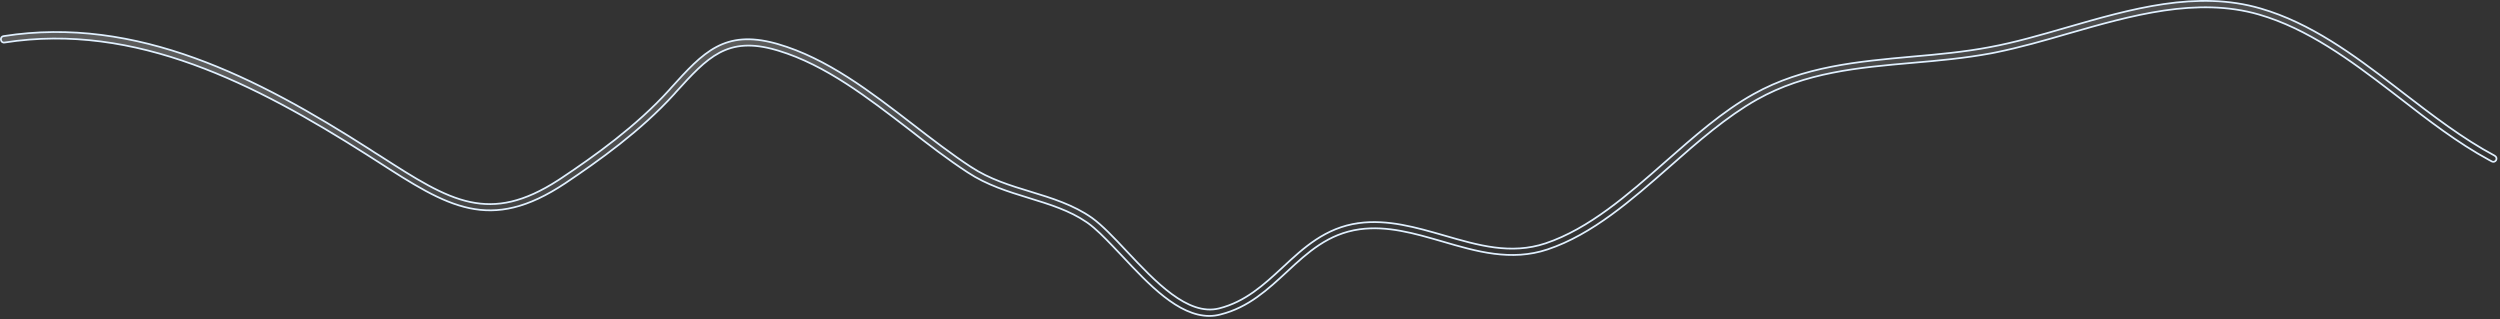 <?xml version="1.0" encoding="utf-8"?>
<svg xmlns="http://www.w3.org/2000/svg" fill="none" height="100%" overflow="visible" preserveAspectRatio="none" style="display: block;" viewBox="0 0 854 109" width="100%">
<rect x="0" y="0" width="854" height="109" fill="#333333" stroke="none"/>
<path d="M705.979 9.388C727.926 3.055 750.508 -3.463 772.265 2.911H772.266C789.222 7.837 803.915 18.637 818.085 29.531L820.913 31.71C830.908 39.388 841.297 47.387 852.211 53.2H852.212C852.755 53.507 852.97 54.163 852.688 54.679C852.385 55.234 851.745 55.445 851.248 55.164L851.24 55.16L850.203 54.603C839.504 48.796 829.414 41.011 819.65 33.42L819.649 33.419L816.853 31.27C802.837 20.521 788.282 9.791 771.691 4.972V4.971C750.48 -1.159 728.092 5.278 706.554 11.449H706.553C698.357 13.85 689.911 16.248 681.759 17.901L680.133 18.222C671.26 19.876 662.161 20.703 653.419 21.456H653.418C634.611 23.112 616.765 24.696 600.18 33.997L600.179 33.998C589.849 39.816 579.973 48.424 570.421 56.856C557.371 68.316 543.933 80.095 528.666 85.194C516.175 89.378 504.265 85.873 492.693 82.48H492.691C483.073 79.696 473.972 77.037 464.416 78.327L464.414 78.328C453.716 79.85 446.763 86.168 439.583 92.866C433.129 98.825 426.515 105.019 416.97 107.408L416.966 107.41C415.584 107.78 414.35 107.927 413.116 107.927C407.846 107.927 402.67 105.246 397.651 101.315C392.635 97.387 387.818 92.245 383.258 87.383L383.256 87.382L380.151 84.117C377.106 80.939 374.253 78.096 371.731 76.272L371.729 76.272L371.167 75.879C365.323 71.887 358.589 69.828 351.493 67.642C344.375 65.455 337.082 63.207 330.53 58.866L330.528 58.864C323.725 54.428 316.992 49.238 310.547 44.191L310.545 44.19C296.555 33.447 282.078 22.219 265.95 17.326L265.181 17.099C256.827 14.672 250.946 15.269 245.787 18.007C240.657 20.729 236.268 25.558 230.871 31.496H230.87L230.865 31.502L230.352 32.099C218.895 44.724 204.476 54.951 193.144 62.557C180.189 71.187 170.14 73.17 160.349 71.101C150.524 69.024 140.926 62.866 128.873 55.099H128.874C128.241 54.682 127.609 54.286 126.979 53.891C126.349 53.495 125.722 53.101 125.096 52.688L125.091 52.685C87.382 28.808 46.401 7.504 1.534 14.528L1.521 14.531C0.959 14.646 0.383 14.247 0.324 13.594L0.322 13.578L0.319 13.562L0.304 13.453C0.255 12.906 0.647 12.392 1.238 12.337L1.248 12.336L1.257 12.335C46.771 5.198 88.097 26.602 126.173 50.93V50.931C127.428 51.757 128.691 52.586 129.954 53.342V53.343C141.903 61.015 151.233 67.003 160.642 69.004C169.791 70.949 178.984 69.122 190.704 61.548L191.847 60.797C203.036 53.338 217.36 43.152 228.647 30.694H228.648L228.653 30.689L229.167 30.092C234.734 23.941 239.327 18.884 244.799 16.004C250.074 13.228 256.193 12.466 264.836 14.803L265.681 15.038C282.507 19.916 297.353 31.325 311.809 42.48C318.252 47.45 325.004 52.656 331.683 57.032V57.031C338.021 61.201 345.175 63.397 352.133 65.504C359.324 67.69 366.759 70.012 373.01 74.423V74.424C376.537 76.964 380.59 81.233 384.894 85.835H384.895C389.742 90.989 394.947 96.529 400.261 100.446C405.569 104.359 411.055 106.706 416.449 105.354H416.45C425.425 103.073 431.626 97.368 438.139 91.349L438.14 91.348C445.332 84.638 452.75 77.777 464.127 76.21L464.126 76.209C474.128 74.863 483.771 77.704 493.267 80.419C504.956 83.804 516.085 87.079 527.967 83.128L527.968 83.127C542.853 78.133 556.16 66.487 568.965 55.198L568.964 55.197C578.602 46.755 588.504 37.968 599.064 32.111L599.065 32.11C615.965 22.656 634.865 21.001 653.175 19.343L653.174 19.342C661.915 18.589 670.967 17.76 679.726 16.1L679.725 16.099C688.261 14.514 696.87 12.024 705.979 9.389L705.979 9.388Z" fill="url(#paint0_linear_0_19221)" fill-opacity="0.2" id="Vector" stroke="#E0F0FF" stroke-width="0.6"/>
<defs>
<linearGradient gradientUnits="userSpaceOnUse" id="paint0_linear_0_19221" x1="503.974" x2="496.374" y1="82.26" y2="-6.782">
<stop stop-color="white" stop-opacity="0"/>
<stop offset="1" stop-color="white"/>
</linearGradient>
</defs>
</svg>